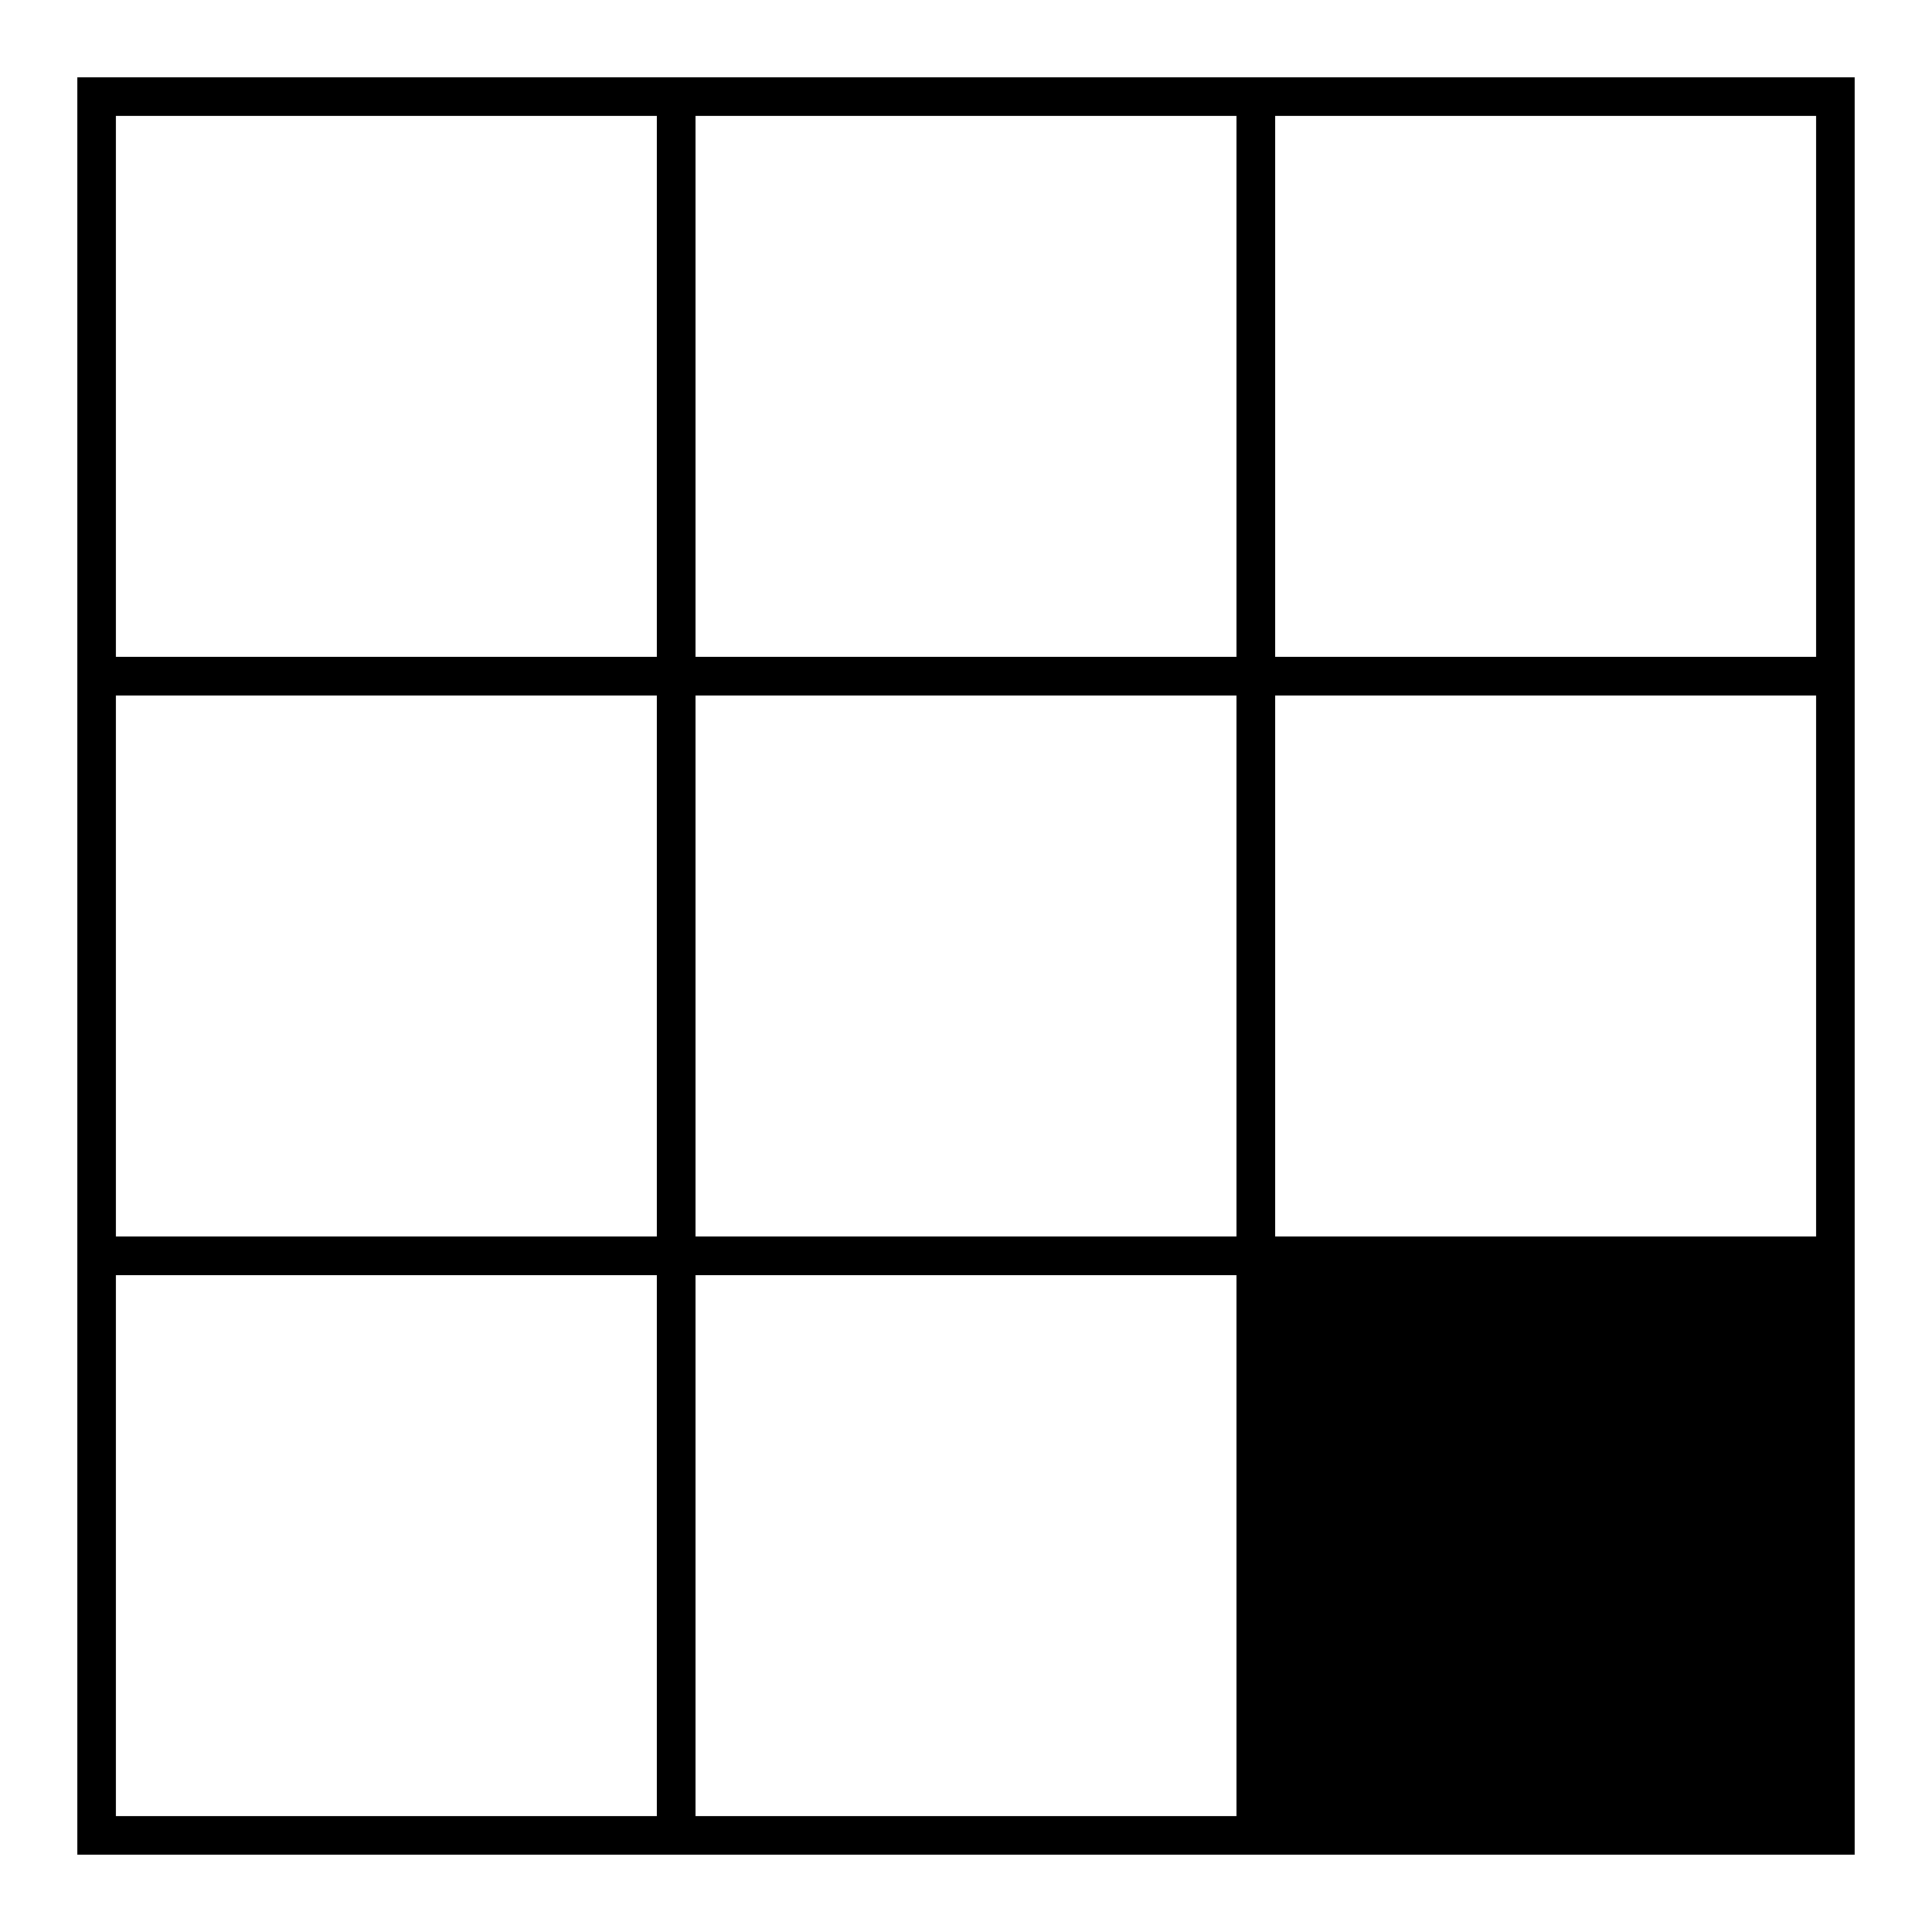 <?xml version="1.0" encoding="UTF-8" standalone="no"?>
<svg id="A-07" width="2000" height="2000" xmlns="http://www.w3.org/2000/svg" xmlns:svg="http://www.w3.org/2000/svg">
    <g id="G19-Q00001-A07">
        
        <g id="G19-Q00001-A07-E01" transform="translate(100,100)" >
            <title>Element 1</title>
            <rect x="0" y="0" width="1800" height="1800" stroke="#000" stroke-width="2%" fill="none" />
            <line x1="0" y1="600" x2="1800" y2="600" stroke="#000" stroke-width="2%" fill="none" />
            <line x1="0" y1="1200" x2="1800" y2="1200" stroke="#000" stroke-width="2%" fill="none" />
            <line x1="600" y1="0" x2="600" y2="1800" stroke="#000" stroke-width="2%" fill="none" />
            <line x1="1200" y1="0" x2="1200" y2="1800" stroke="#000" stroke-width="2%" fill="none" />
            <rect x="0" y="0" width="600" height="600" transform="translate(1200,1200)" stroke="#000" stroke-width="1%" fill="#000" />
        </g>
        
    </g>
</svg>